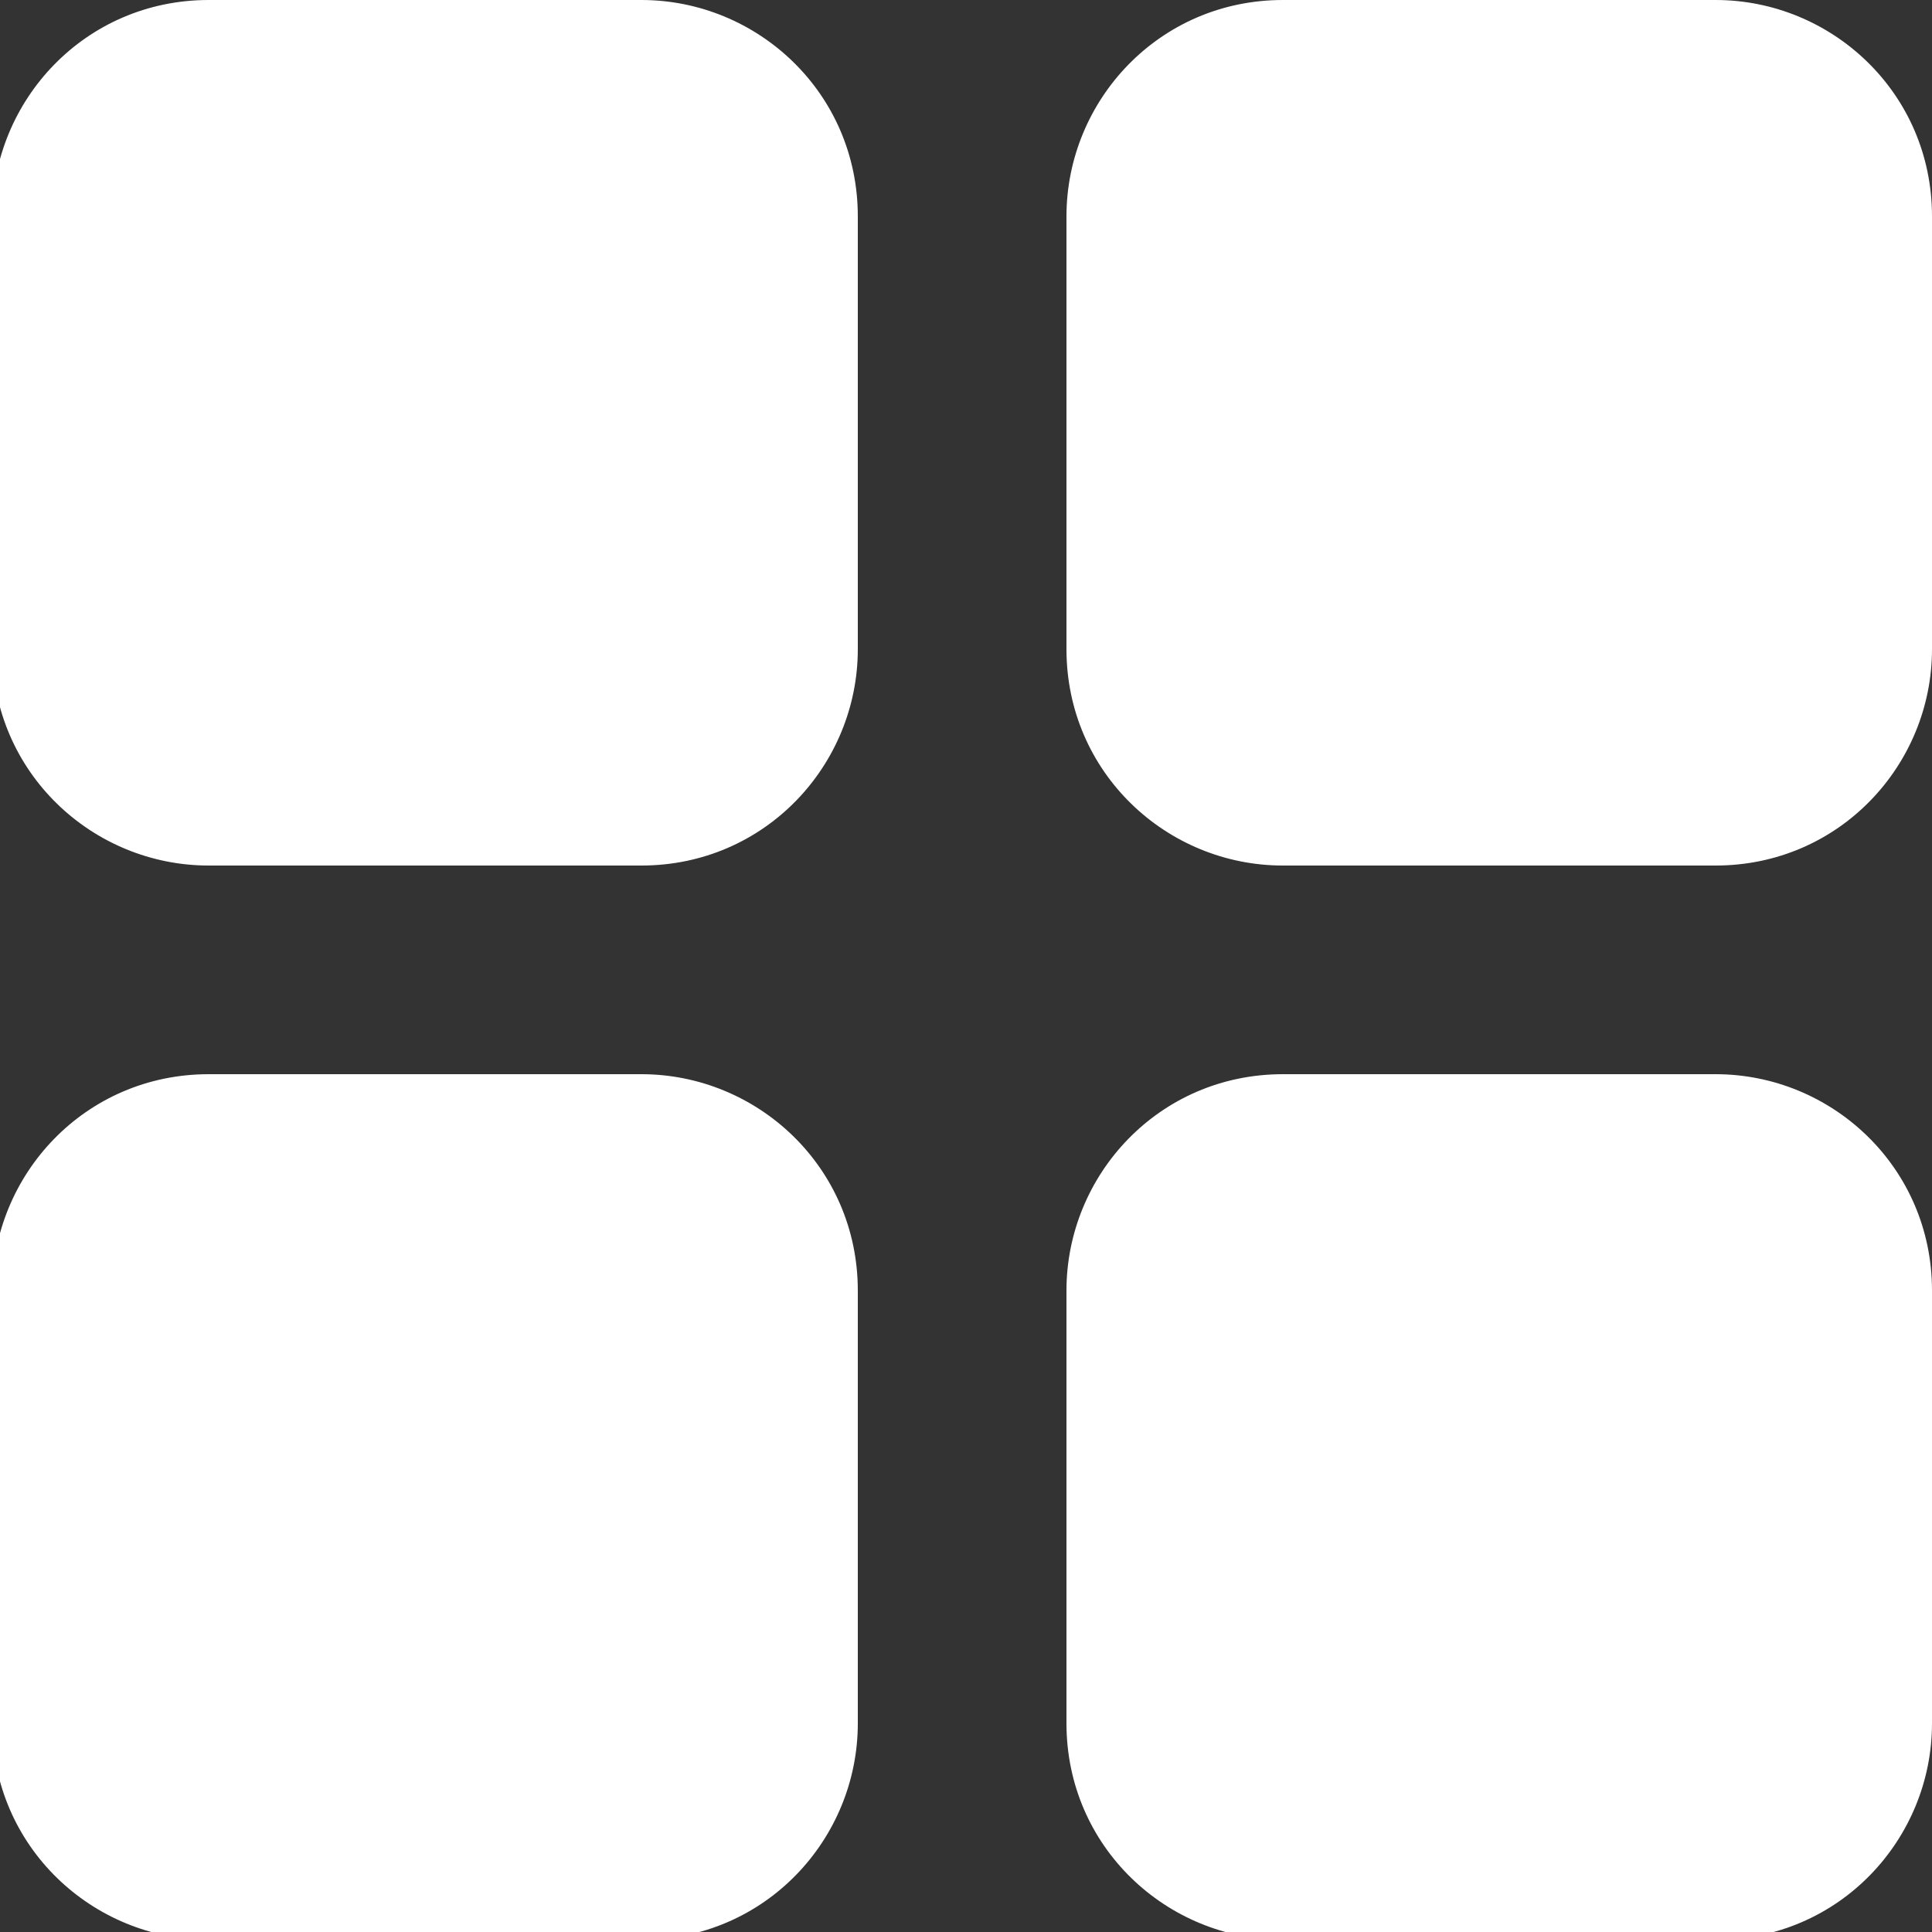 <?xml version="1.0" encoding="utf-8"?>
<!-- Generator: Adobe Illustrator 27.0.1, SVG Export Plug-In . SVG Version: 6.00 Build 0)  -->
<svg version="1.1" id="レイヤー_1" xmlns="http://www.w3.org/2000/svg" xmlns:xlink="http://www.w3.org/1999/xlink" x="0px"
	 y="0px" viewBox="0 0 25 25" style="enable-background:new 0 0 25 25;" xml:space="preserve">
<rect x="0" y="0" width="25" height="25" fill="#333333" stroke="none"/>
<style type="text/css">
	.st0{fill-rule:evenodd;clip-rule:evenodd;fill:#FFFFFF;}
</style>
<g id="grid_fill" transform="translate(576, 48)">
	<path id="形状" class="st0" d="M-567.7-34.1c1.5,0,2.8,1.2,2.8,2.8v5.6c0,1.5-1.2,2.8-2.8,2.8h-5.6c-1.5,0-2.8-1.2-2.8-2.8v-5.6
		c0-1.5,1.2-2.8,2.8-2.8H-567.7z M-553.8-34.1c1.5,0,2.8,1.2,2.8,2.8v5.6c0,1.5-1.2,2.8-2.8,2.8h-5.6c-1.5,0-2.8-1.2-2.8-2.8v-5.6
		c0-1.5,1.2-2.8,2.8-2.8H-553.8z M-567.7-48c1.5,0,2.8,1.2,2.8,2.8v5.6c0,1.5-1.2,2.8-2.8,2.8h-5.6c-1.5,0-2.8-1.2-2.8-2.8v-5.6
		c0-1.5,1.2-2.8,2.8-2.8H-567.7z M-553.8-48c1.5,0,2.8,1.2,2.8,2.8v5.6c0,1.5-1.2,2.8-2.8,2.8h-5.6c-1.5,0-2.8-1.2-2.8-2.8v-5.6
		c0-1.5,1.2-2.8,2.8-2.8H-553.8z"/>
</g>
</svg>
